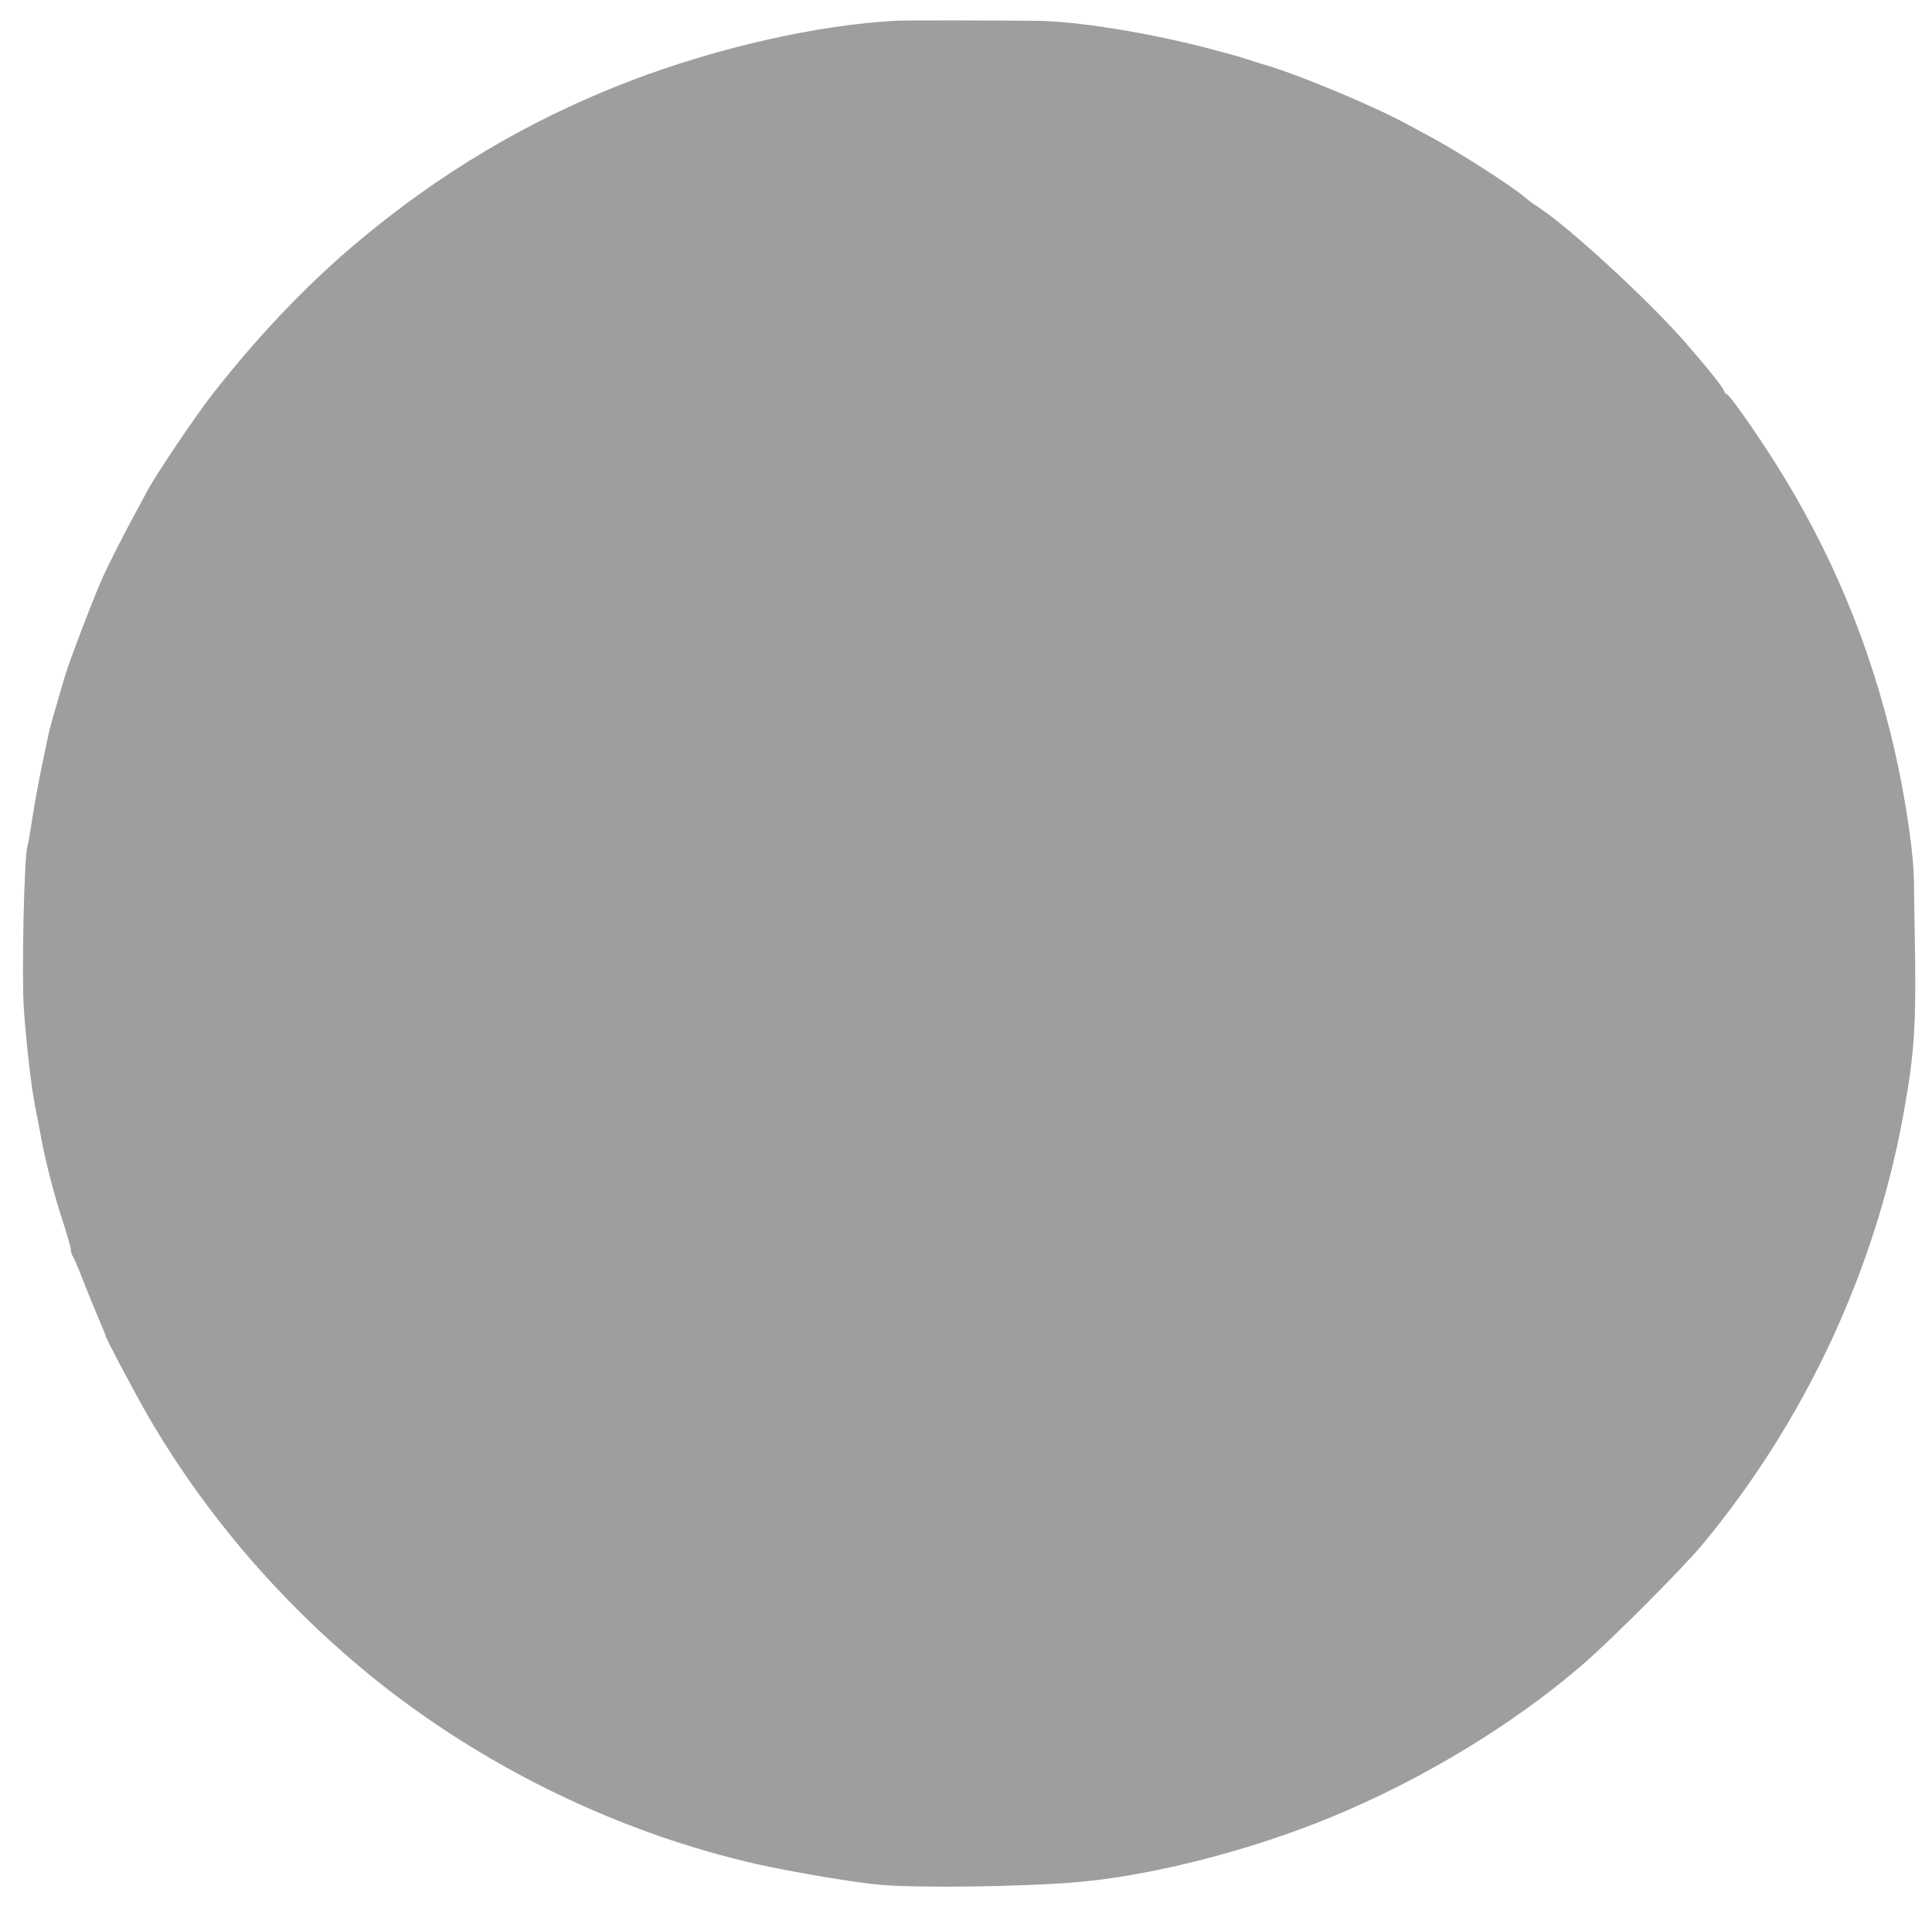 <?xml version="1.0" standalone="no"?>
<!DOCTYPE svg PUBLIC "-//W3C//DTD SVG 20010904//EN"
 "http://www.w3.org/TR/2001/REC-SVG-20010904/DTD/svg10.dtd">
<svg version="1.0" xmlns="http://www.w3.org/2000/svg"
 width="1280pt" height="1267pt" viewBox="0 0 1280 1267"
 preserveAspectRatio="xMidYMid meet">
<g transform="translate(0,1267) scale(0.1,-0.1)"
fill="#9e9e9e" stroke="none">
<path d="M5945 12533 c-527 -27 -1194 -178 -1780 -403 -660 -254 -1258 -609
-1811 -1076 -328 -277 -653 -619 -949 -999 -112 -143 -374 -532 -431 -640 -11
-22 -50 -94 -86 -160 -90 -167 -180 -345 -223 -445 -58 -134 -204 -516 -232
-610 -66 -221 -105 -359 -113 -400 -5 -25 -25 -119 -44 -210 -19 -91 -46 -241
-61 -335 -14 -93 -29 -177 -32 -185 -23 -51 -41 -878 -24 -1100 17 -227 49
-501 71 -615 11 -55 31 -158 44 -230 33 -171 86 -375 147 -561 27 -83 49 -162
49 -175 0 -14 6 -33 14 -44 7 -11 36 -78 64 -150 27 -71 73 -183 101 -249 28
-65 51 -122 51 -126 0 -13 201 -393 281 -530 413 -713 990 -1361 1657 -1863
698 -524 1520 -908 2362 -1102 237 -54 670 -127 840 -141 247 -21 931 -12
1279 17 446 36 1030 176 1543 370 667 252 1344 653 1843 1090 194 170 650 628
775 779 677 816 1141 1809 1329 2840 78 429 88 601 76 1250 -2 113 -4 237 -4
275 0 222 -66 648 -157 1013 -173 695 -450 1321 -854 1927 -120 180 -219 315
-231 315 -5 0 -13 10 -18 23 -10 27 -110 152 -254 317 -244 280 -774 768 -976
898 -31 20 -69 48 -86 63 -77 69 -456 312 -625 401 -47 25 -114 61 -150 81
-221 122 -745 341 -965 402 -27 8 -77 24 -110 35 -33 12 -154 45 -270 75 -399
102 -845 173 -1110 177 -237 3 -875 4 -930 1z"/>
</g>
</svg>
